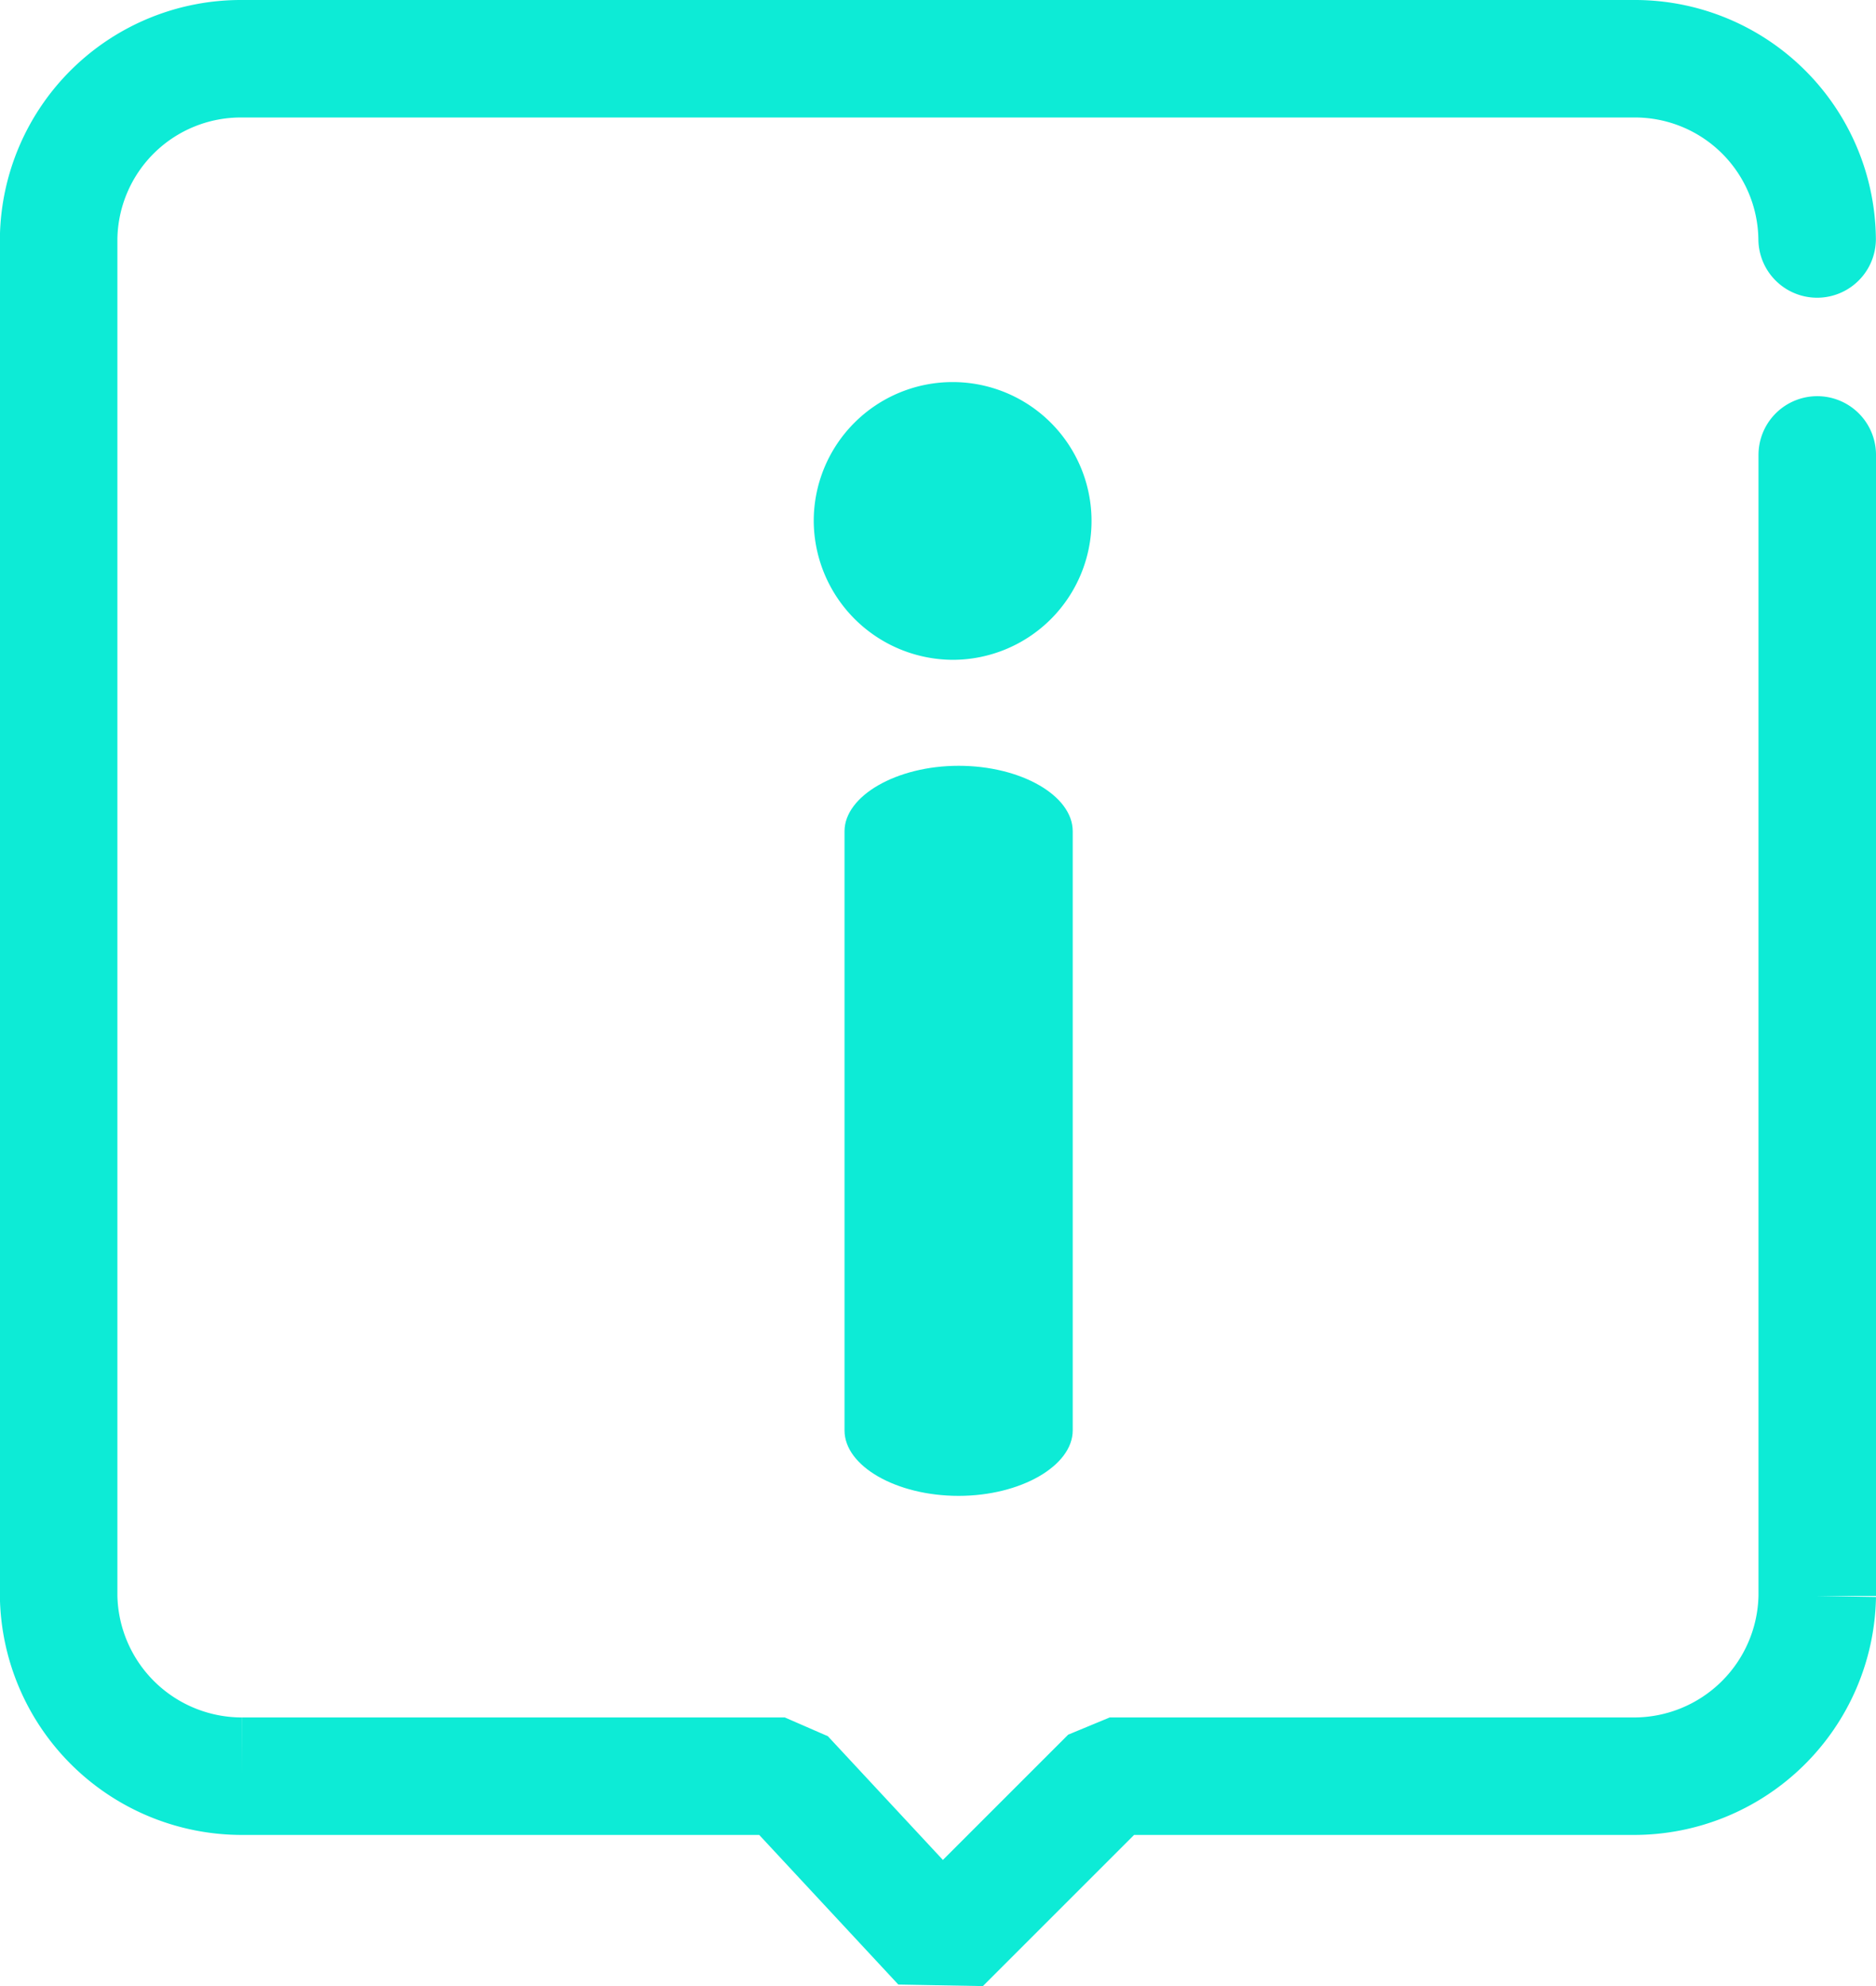 <svg xmlns="http://www.w3.org/2000/svg" width="15.965" height="16.905" viewBox="0 0 15.965 16.905"><g transform="translate(-547.499 -1176.854)"><path d="M562.964,1180.726v9.712a1.56,1.56,0,0,1-1.563,1.534h-4.458l-1.433,1.433-1.332-1.433h-4.617a1.56,1.56,0,0,1-1.563-1.534v-11.55a1.551,1.551,0,0,1,1.563-1.534H561.4a1.551,1.551,0,0,1,1.563,1.534" fill="none" stroke="#0DEBD6" stroke-linecap="round" stroke-linejoin="bevel" stroke-width="1"/><path d="M562.066,1185.745h0c.53,0,.971.253.971.557v5.1c0,.3-.441.557-.971.557h0c-.53,0-.971-.253-.971-.557v-5.1c0-.3.442-.557.971-.557Z" transform="translate(-6.409 -2.373)" fill="#0DEBD6" fill-rule="evenodd"/><path d="M562.079,1183.063a1.182,1.182,0,1,0-1.182-1.182,1.188,1.188,0,0,0,1.182,1.182Z" transform="translate(-6.473 -0.593)" fill="#0DEBD6" fill-rule="evenodd"/></g></svg>